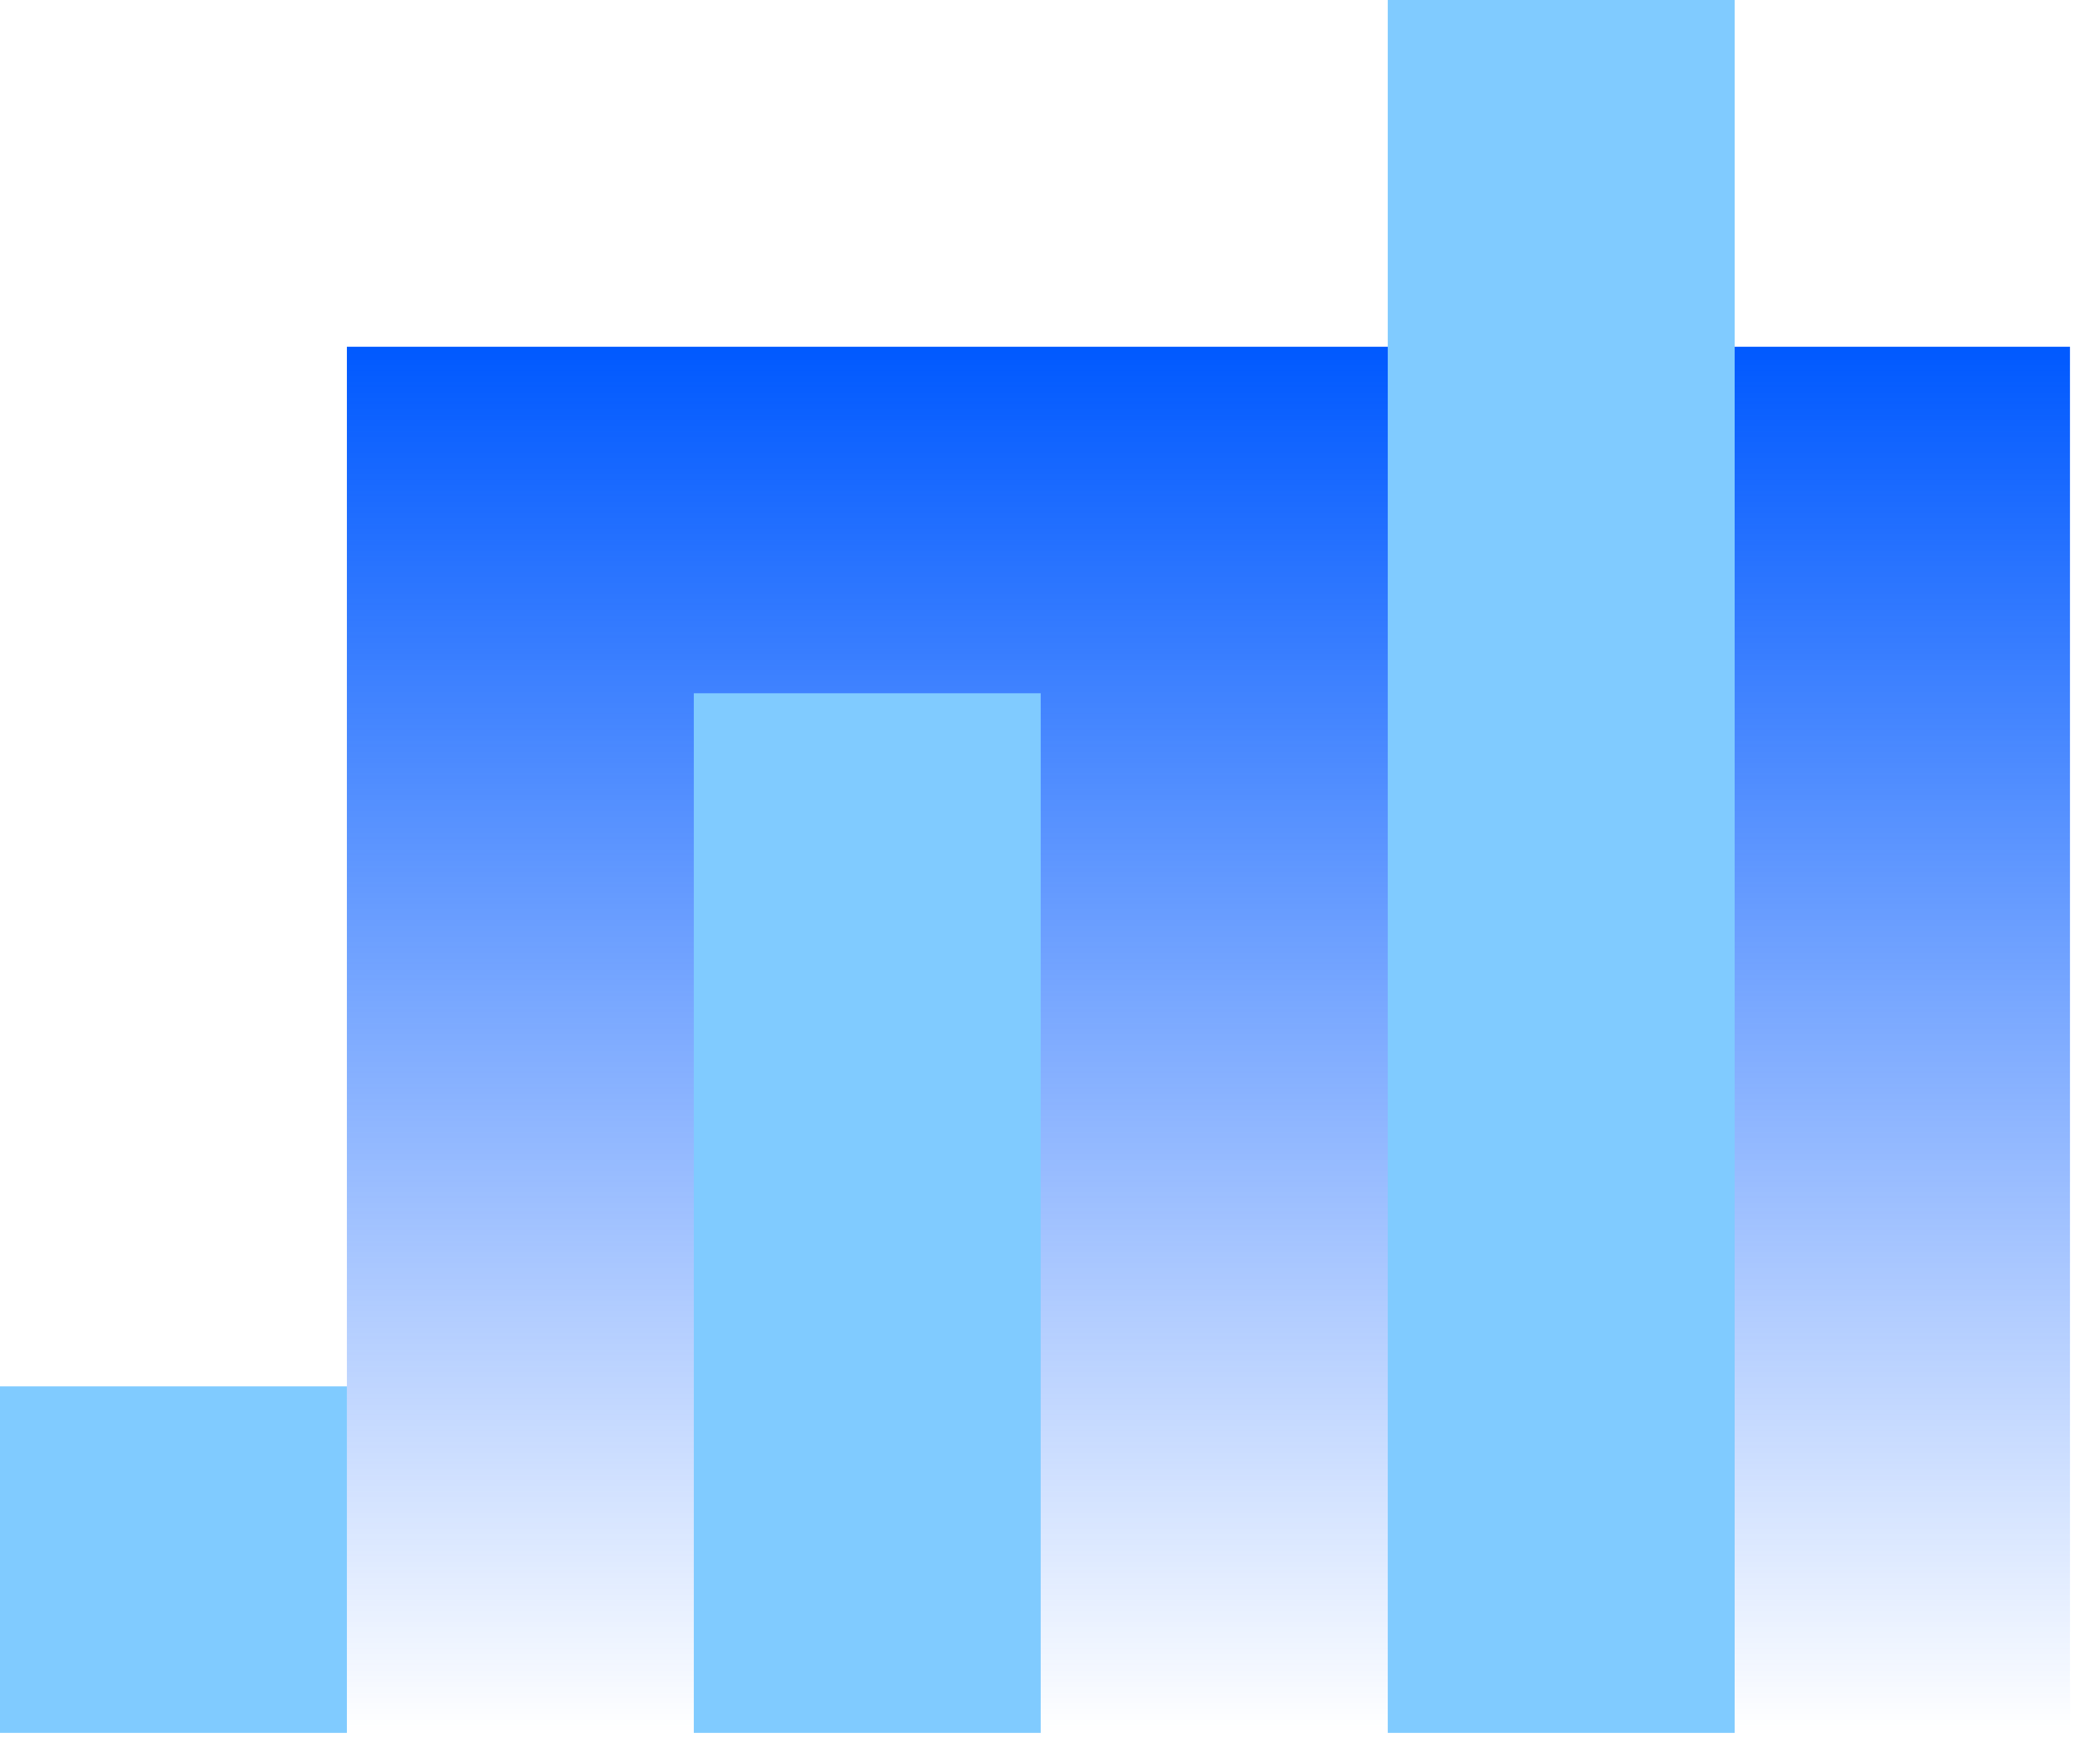 <svg width="57" height="48" viewBox="0 0 57 48" fill="none" xmlns="http://www.w3.org/2000/svg">
<path d="M9.438 9.434L9.438 47.147H56.319V9.434H9.438Z" fill="url(#paint0_linear_4068_9542)"/>
<path d="M47.196 0H37.758V47.147H47.196V0Z" fill="#80CBFF"/>
<path d="M28.315 18.862H18.877V47.147H28.315V18.862Z" fill="#80CBFF"/>
<path d="M9.438 37.719H0V47.147H9.438V37.719Z" fill="#80CBFF"/>
<defs>
<linearGradient id="paint0_linear_4068_9542" x1="32.881" y1="47.152" x2="32.881" y2="9.434" gradientUnits="userSpaceOnUse">
<stop stop-color="#0059FF" stop-opacity="0"/>
<stop offset="1" stop-color="#0059FF"/>
</linearGradient>
</defs>
</svg>
